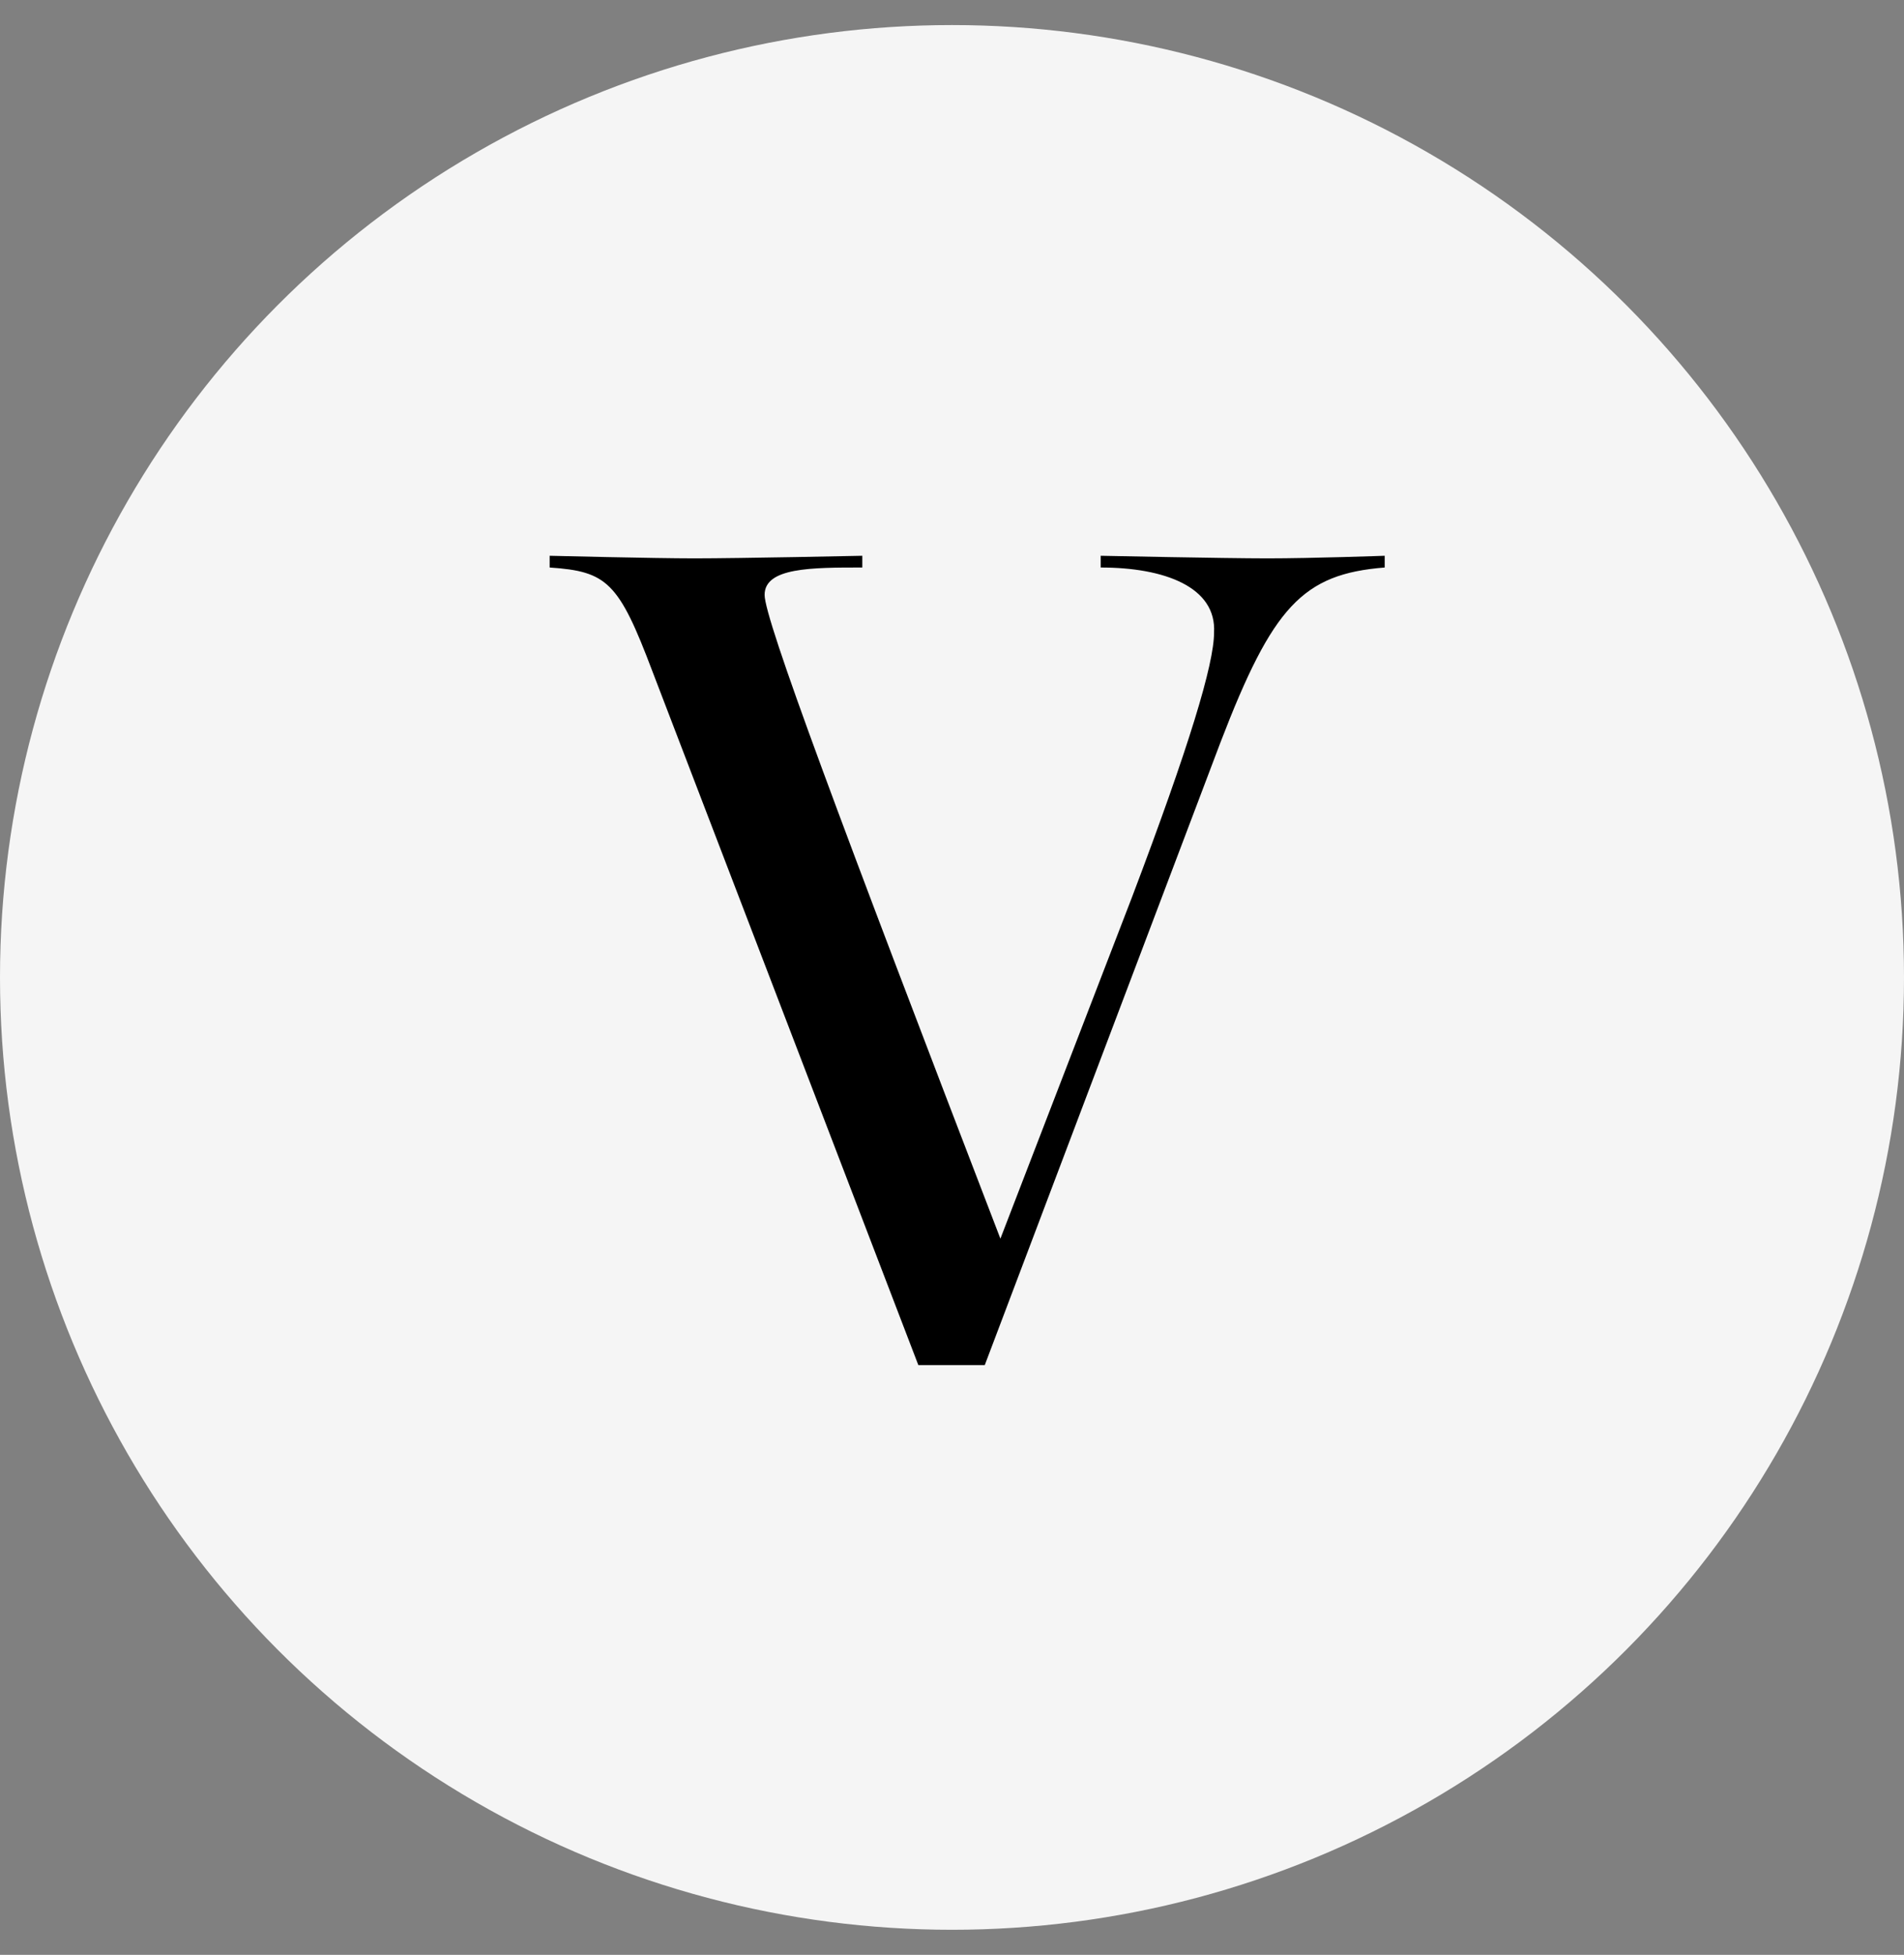 <svg width="38" height="39" viewBox="0 0 38 39" fill="none" xmlns="http://www.w3.org/2000/svg">
<rect x="0" y="0" width="38" height="39" fill="#808080" stroke="none"/>
<circle cx="19" cy="19.5" r="19" fill="#F5F5F5"/>
<path d="M24.36 14.806L19.654 27.234H18.328L13.024 13.402C12.348 11.608 12.114 11.4 10.97 11.322V11.088C10.97 11.088 13.05 11.14 13.856 11.14C14.766 11.14 17.21 11.088 17.21 11.088V11.322C16.196 11.322 15.26 11.322 15.26 11.868C15.26 12.362 16.768 16.392 19.966 24.712L22.592 17.9C23.736 14.884 24.23 13.246 24.23 12.622C24.282 11.712 23.242 11.322 21.968 11.322V11.088C21.968 11.088 24.438 11.14 25.296 11.14C26.18 11.14 27.636 11.088 27.636 11.088V11.322C25.998 11.452 25.4 12.102 24.36 14.806Z" fill="black"/>
</svg>
